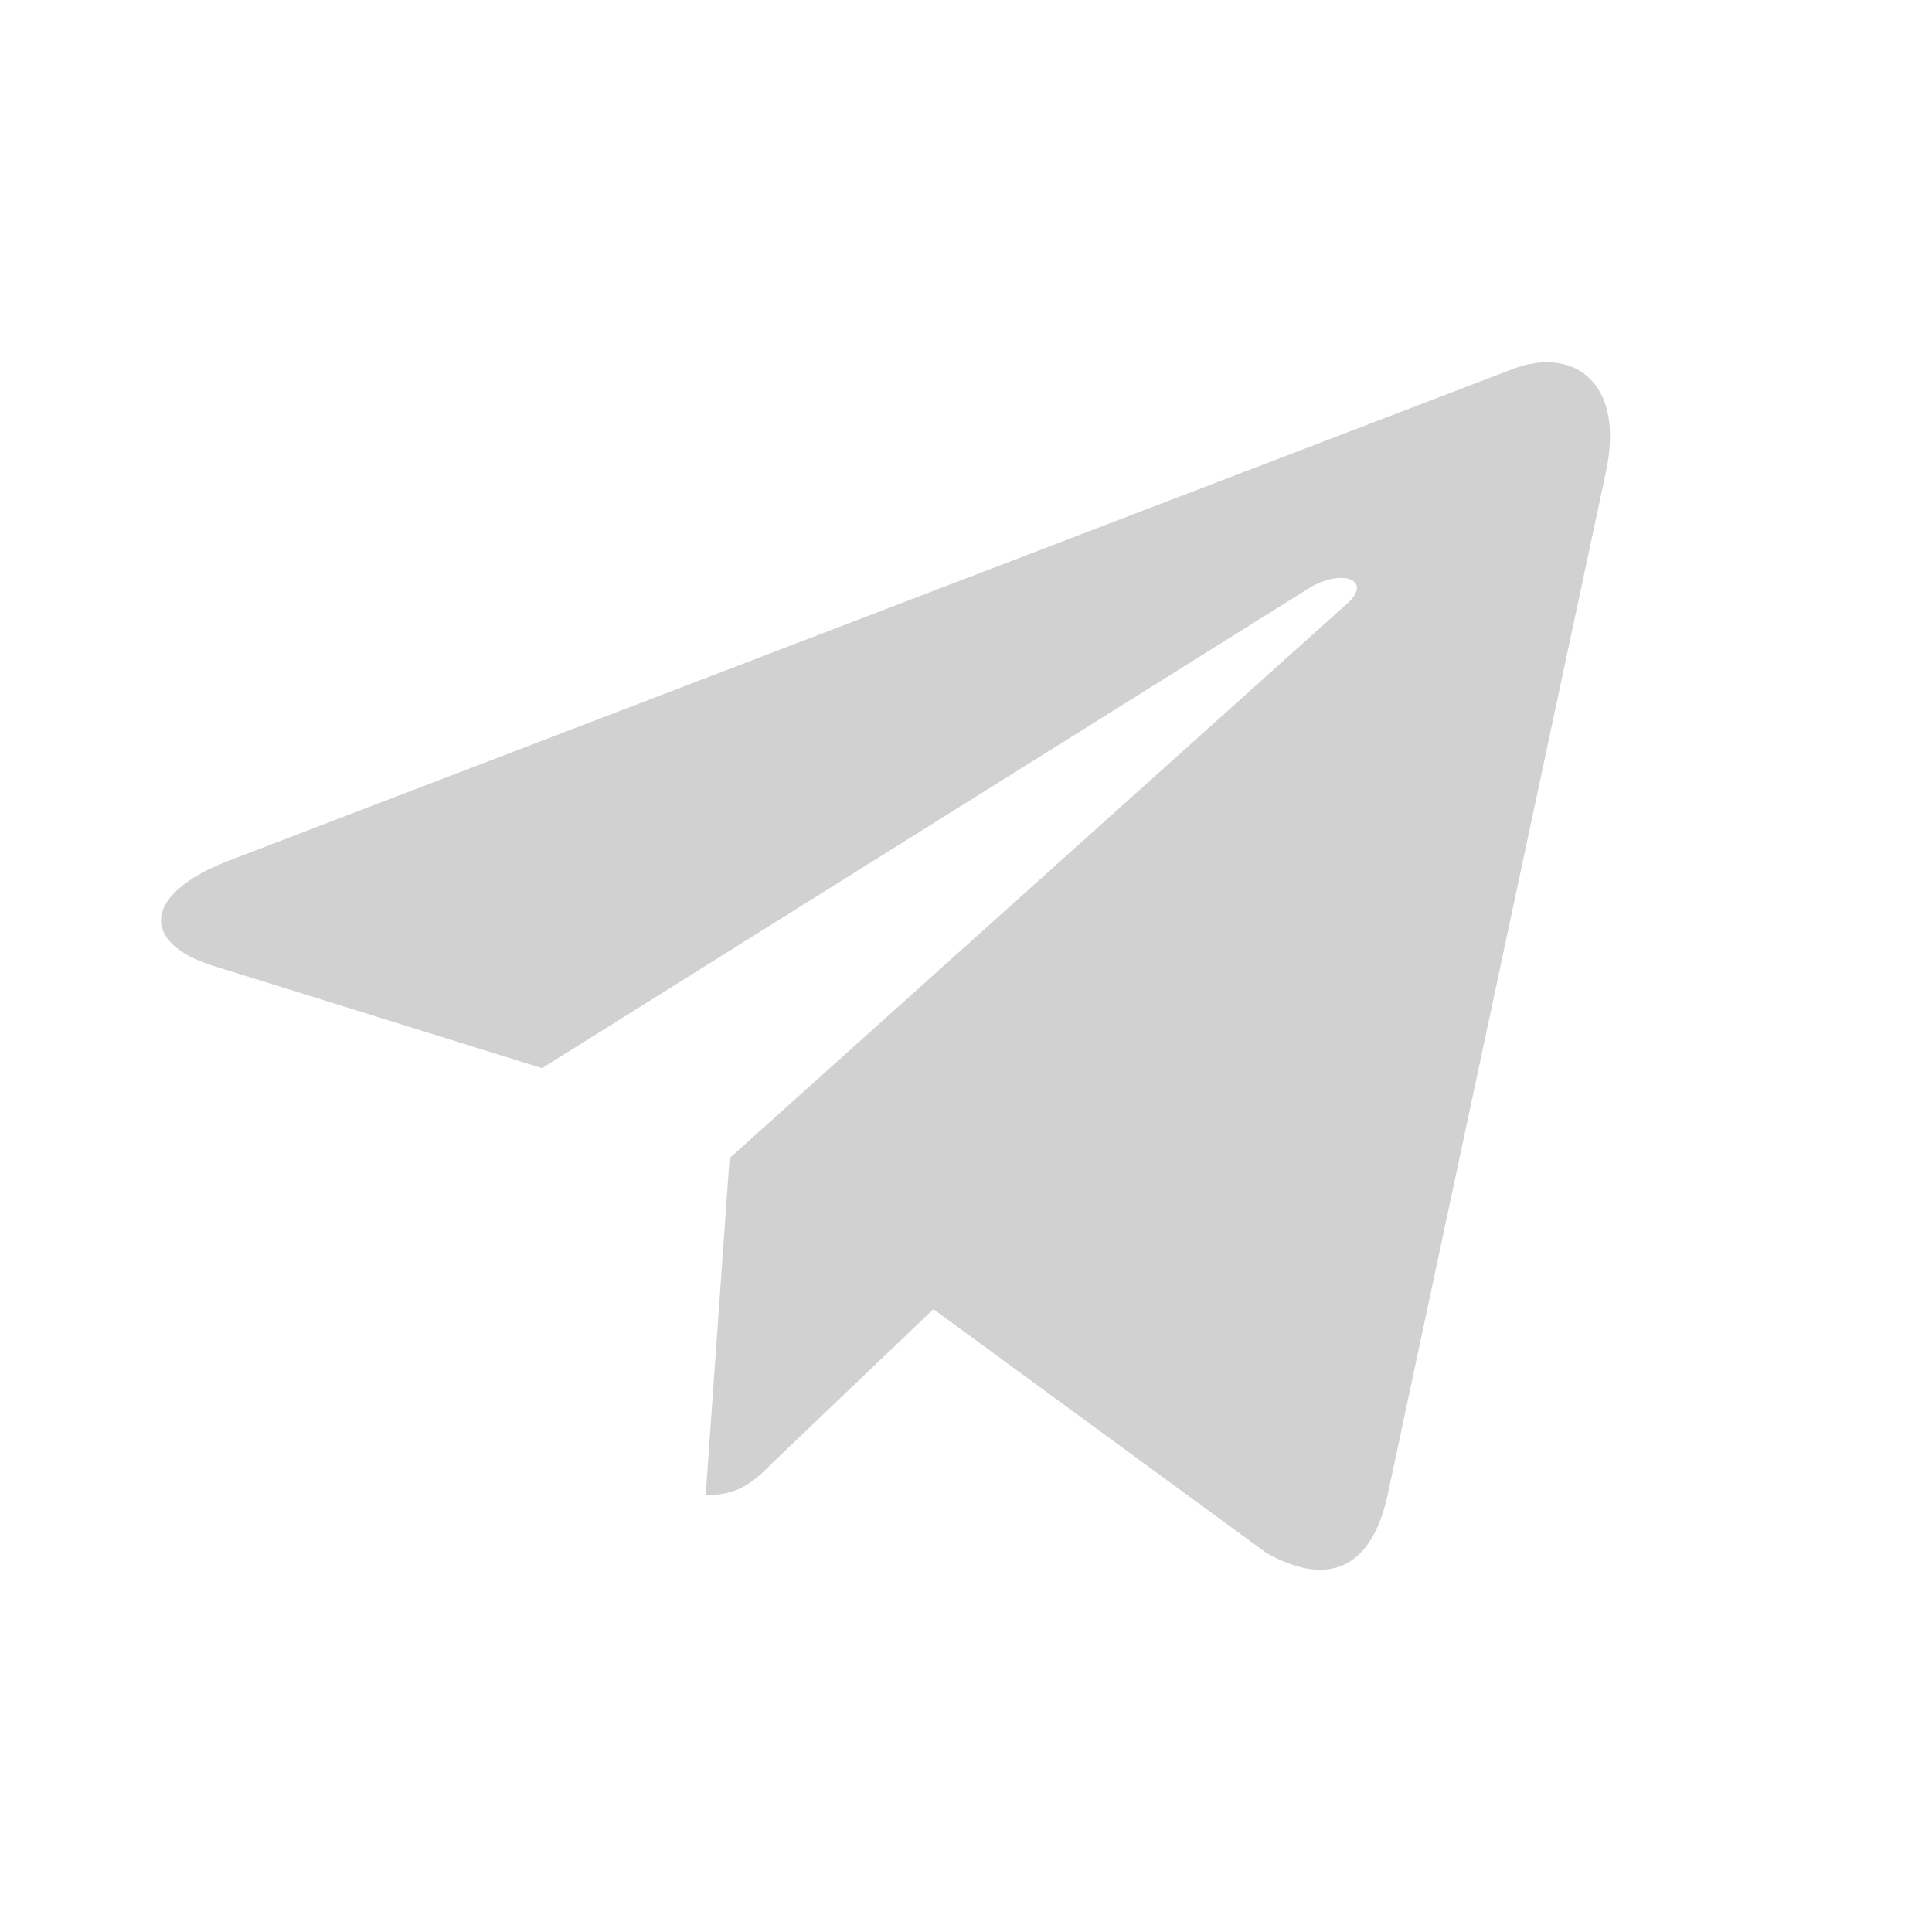 <svg width="16" height="16" viewBox="0 0 16 16" fill="none" xmlns="http://www.w3.org/2000/svg">
<g clip-path="url(#clip0_5437_1682)">
<path d="M6.042 9.591L5.844 12.383C6.128 12.383 6.251 12.261 6.398 12.114L7.73 10.842L10.489 12.862C10.995 13.144 11.351 12.996 11.488 12.397L13.299 3.911L13.299 3.91C13.46 3.162 13.029 2.87 12.536 3.053L1.891 7.129C1.164 7.411 1.175 7.816 1.767 7.999L4.489 8.846L10.81 4.89C11.108 4.693 11.378 4.802 11.156 4.999L6.042 9.591Z" fill="#D1D1D1"/>
</g>
<defs>
<clipPath id="clip0_5437_1682">
<rect width="12" height="12" fill="white" transform="translate(1.333 2)"/>
</clipPath>
</defs>
</svg>
